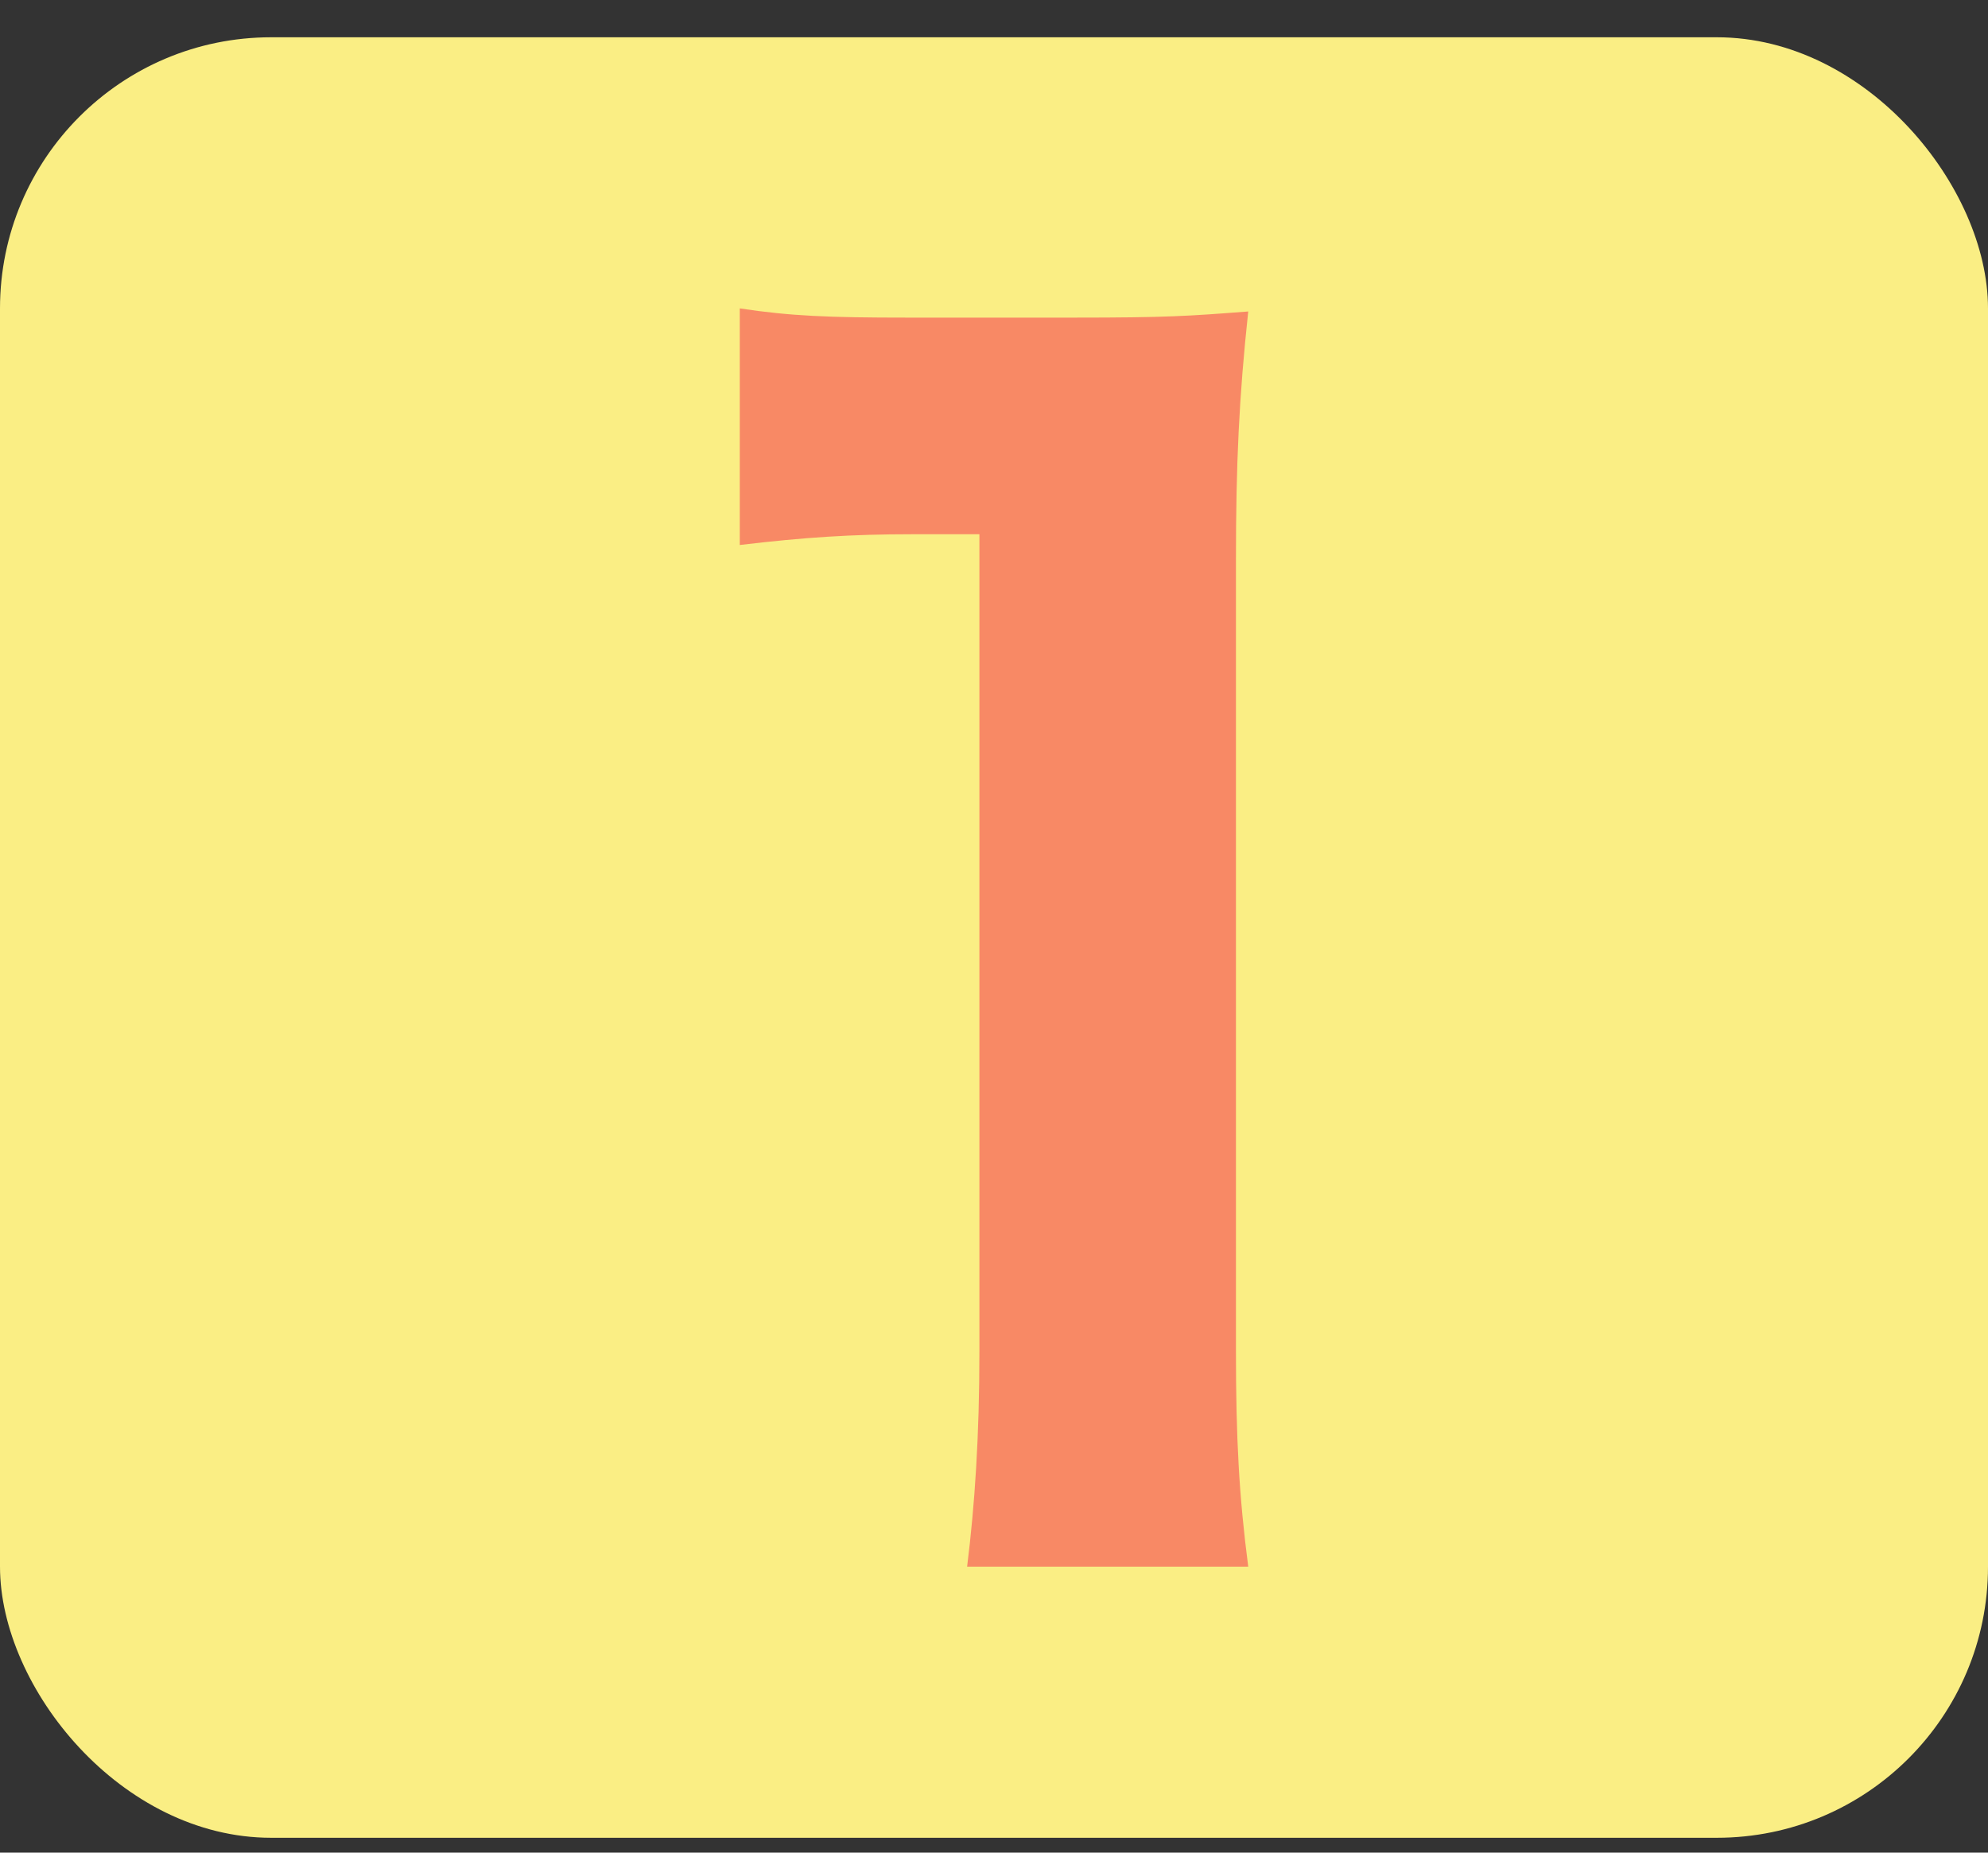 <svg width="44" height="41" viewBox="0 0 44 41" fill="none" xmlns="http://www.w3.org/2000/svg">
<rect x="0" y="0" width="44" height="41" fill="#333333" stroke="none"/>
<rect y="0.825" width="44" height="39.846" rx="6" fill="#FAEE84"/>
<path d="M16.373 12.061V6.825C17.495 6.995 18.345 7.029 20.079 7.029H23.785C25.825 7.029 26.301 6.995 27.627 6.893C27.423 8.797 27.355 10.259 27.355 12.401V29.911C27.355 31.815 27.423 33.107 27.627 34.671H21.405C21.575 33.311 21.677 31.781 21.677 29.911V11.823H20.181C18.855 11.823 17.801 11.891 16.373 12.061Z" fill="#F88965"/>
</svg>
